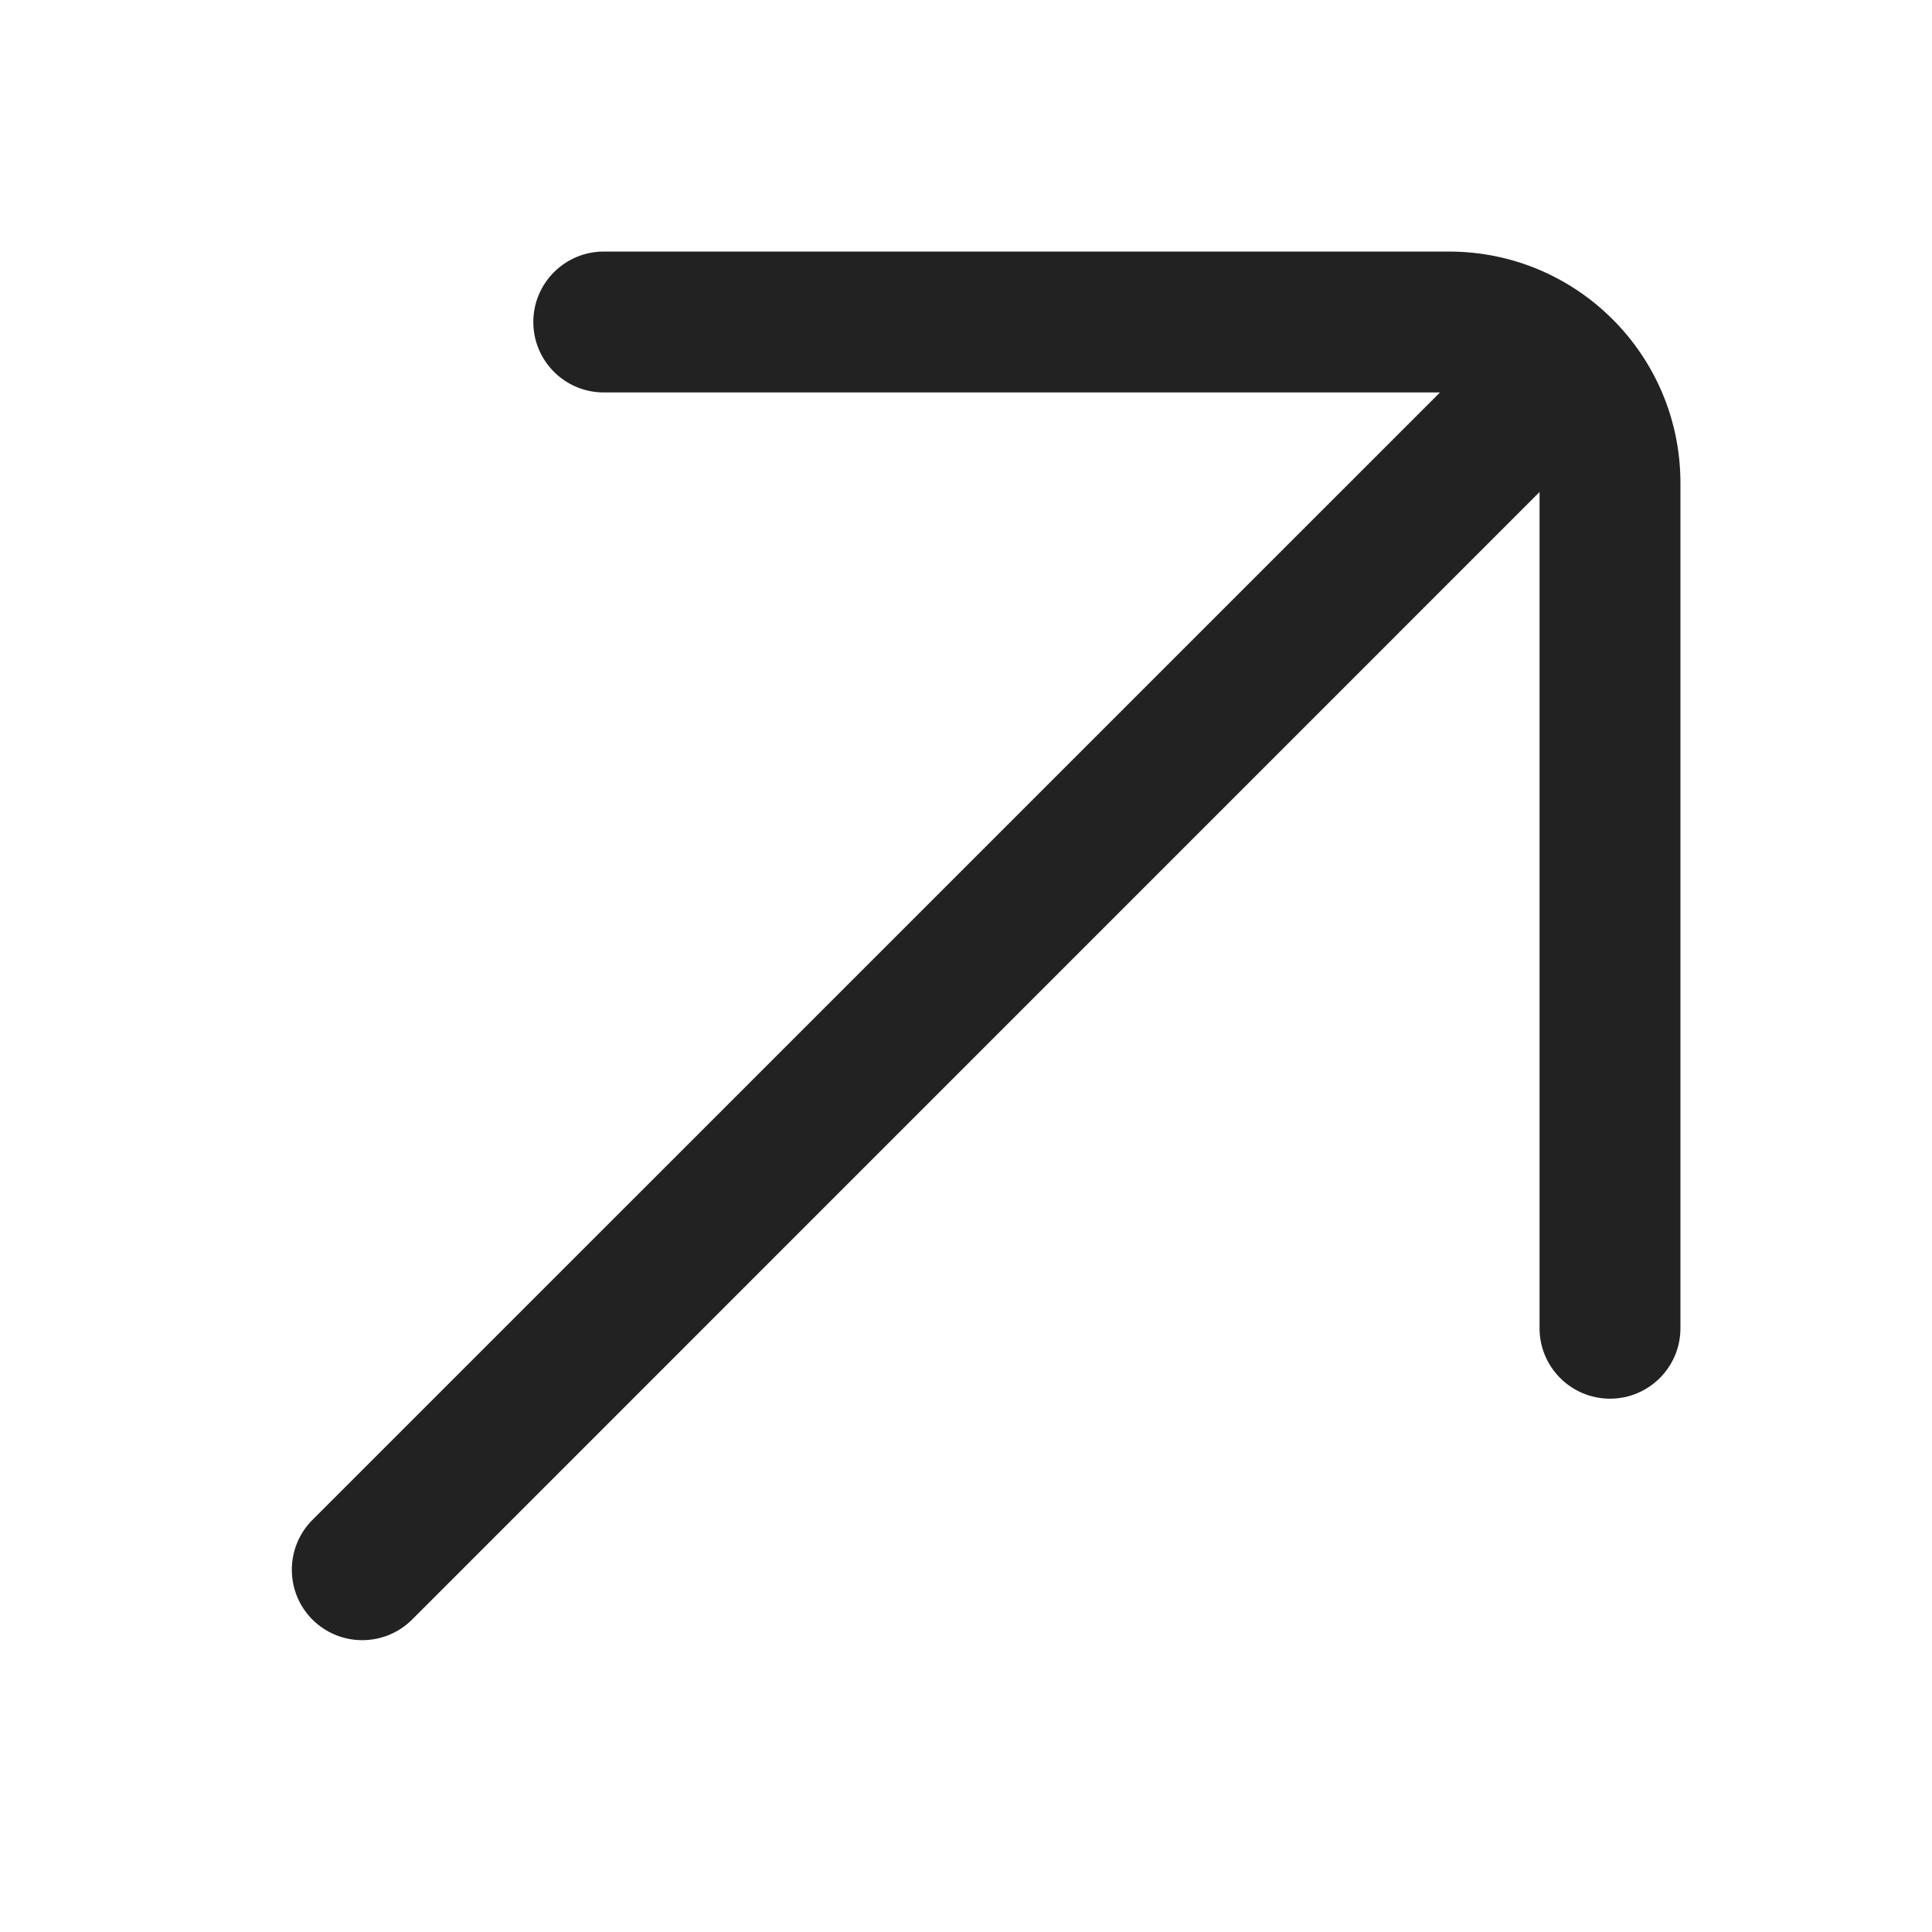 <svg width="24" height="24" viewBox="0 0 24 24" fill="none" xmlns="http://www.w3.org/2000/svg">
<path d="M7.5 3.125C7.017 3.125 6.625 3.517 6.625 4C6.625 4.483 7.017 4.875 7.5 4.875H17.888L3.881 18.881C3.54 19.223 3.54 19.777 3.881 20.119C4.223 20.46 4.777 20.46 5.119 20.119L19.125 6.112V16.5C19.125 16.983 19.517 17.375 20 17.375C20.483 17.375 20.875 16.983 20.875 16.5V6C20.875 4.412 19.588 3.125 18 3.125H7.5Z" fill="#222222"/>
</svg>
